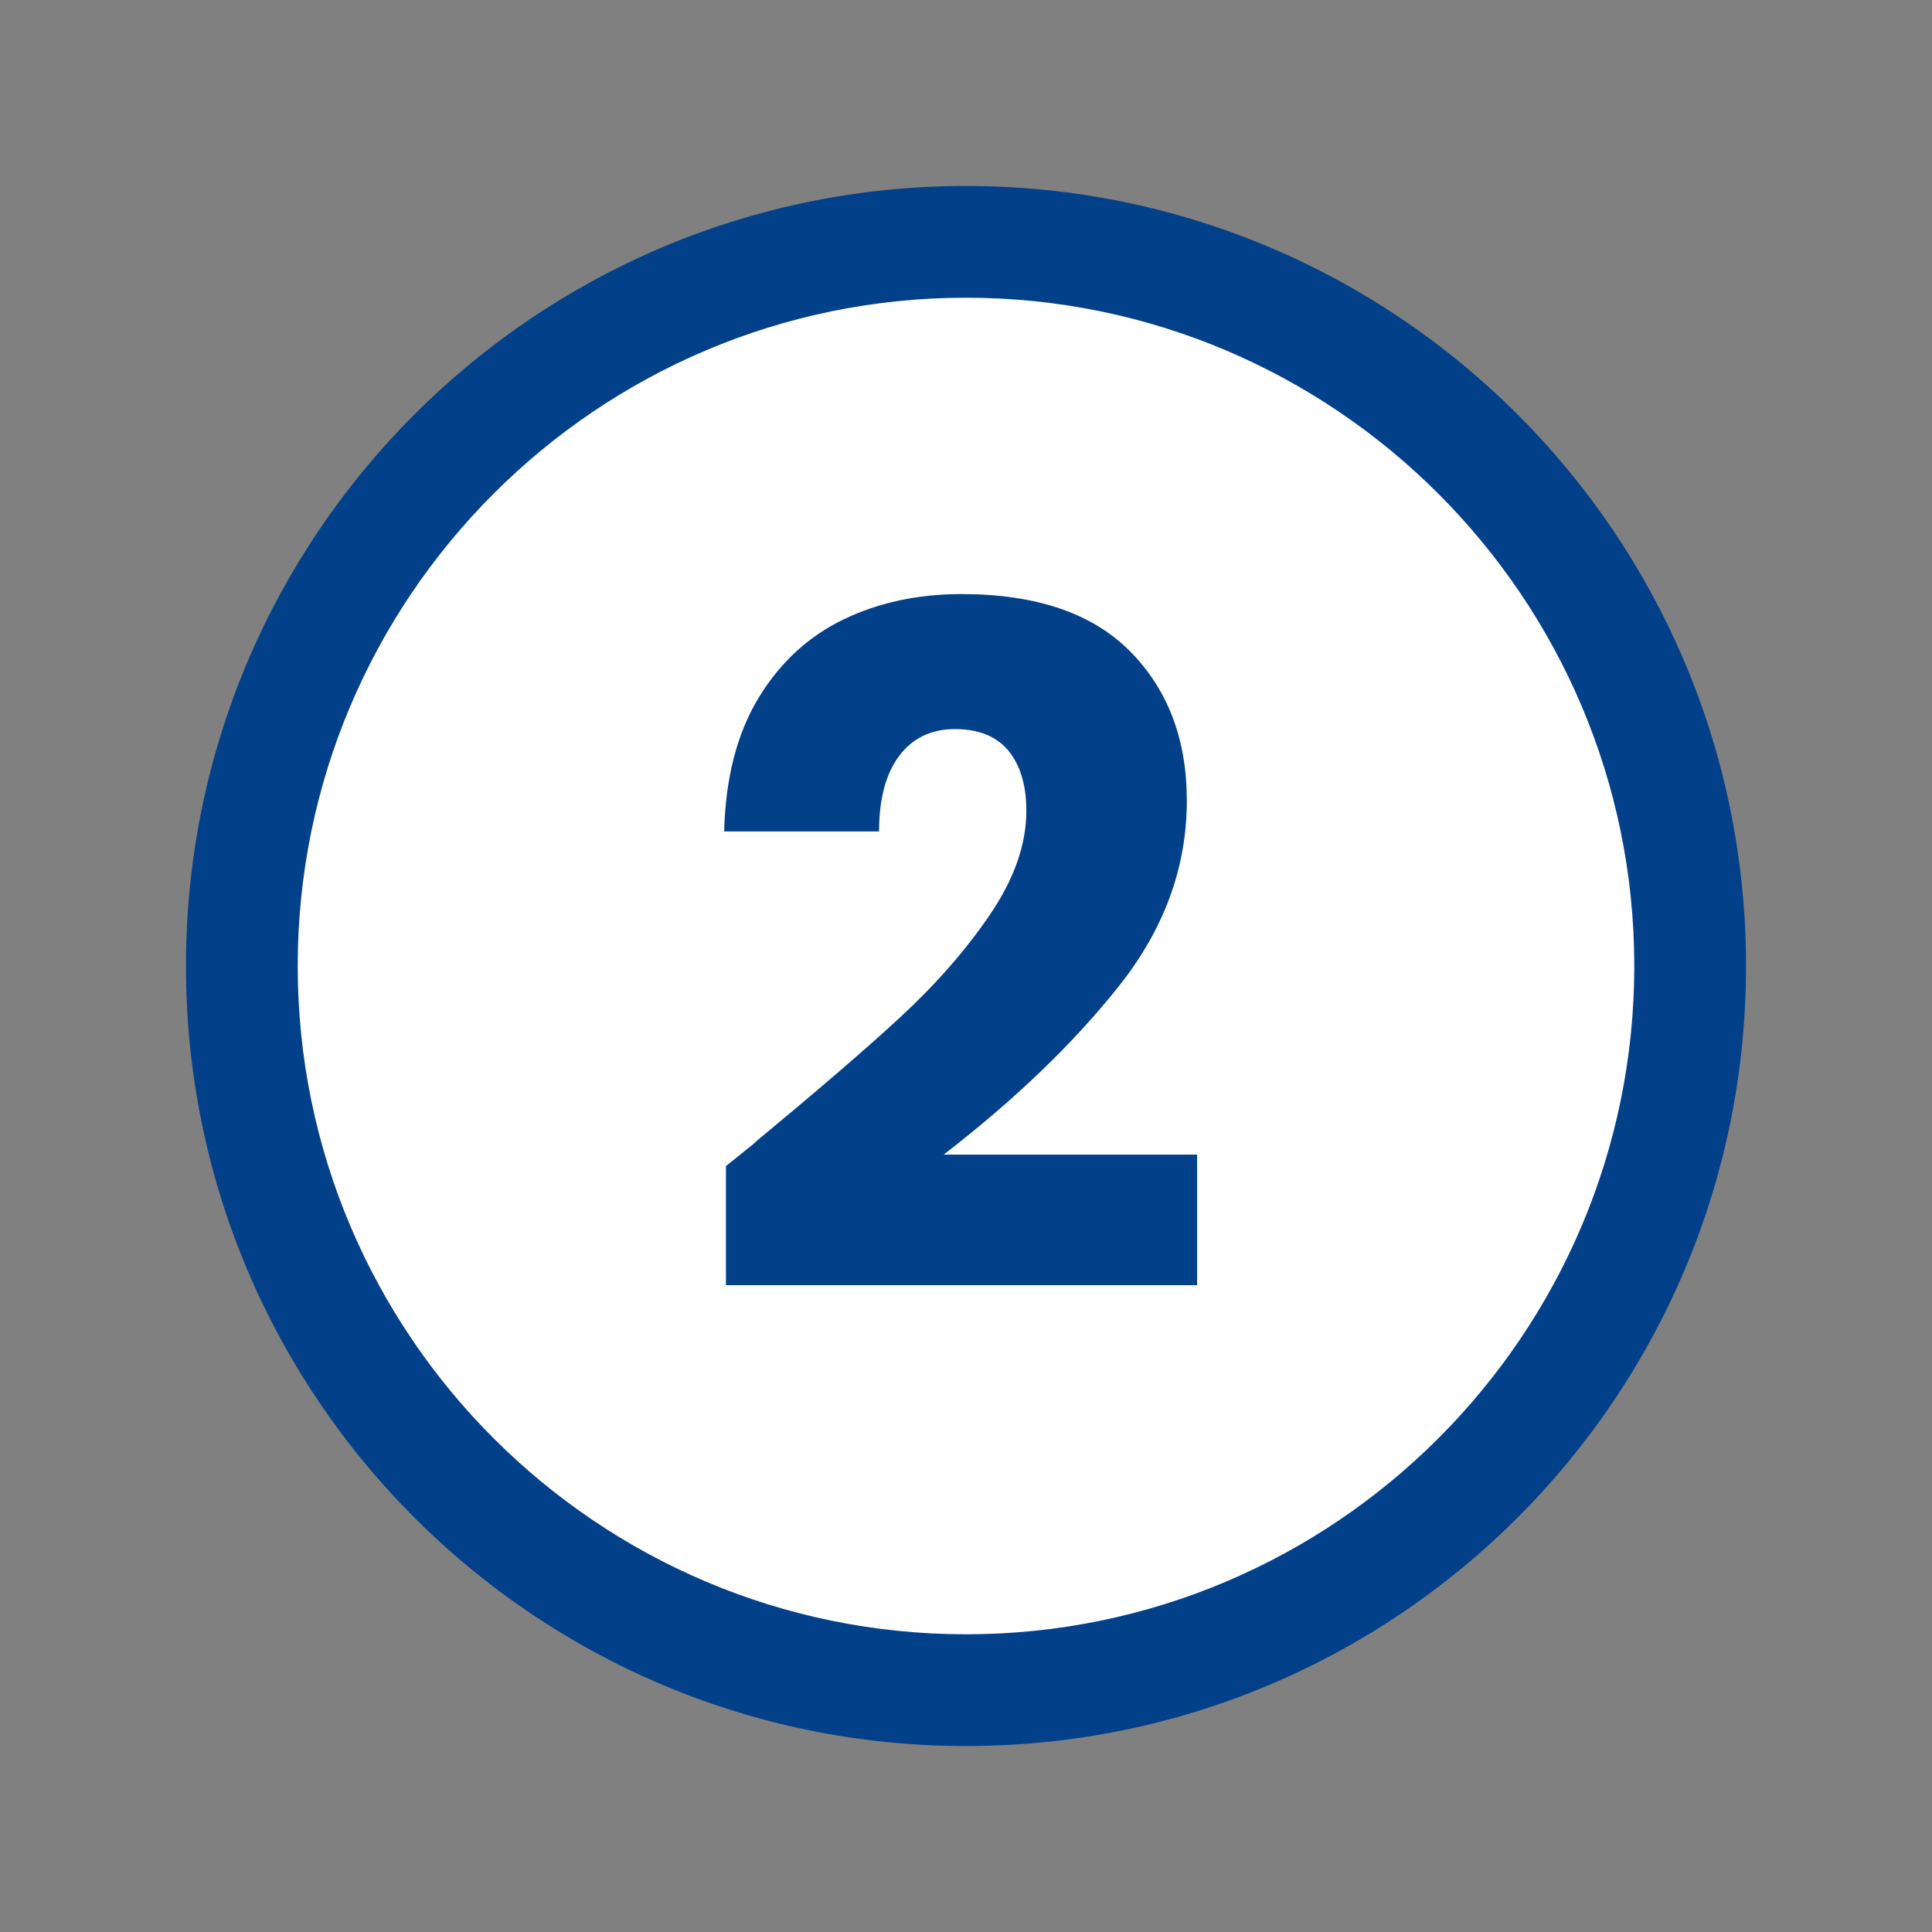 <?xml version="1.0" encoding="UTF-8"?>
<svg id="Layer_1" data-name="Layer 1" xmlns="http://www.w3.org/2000/svg" viewBox="0 0 86.44 86.44">
  <rect x="0" y="0" width="86.44" height="86.44" fill="#808080" stroke="none"/>
  <defs>
    <style>
      .cls-1 {
        fill: #fff;
      }

      .cls-2 {
        fill: #024089;
      }
    </style>
  </defs>
  <g>
    <path class="cls-1" d="M43.22,75.61c-17.86,0-32.4-14.53-32.4-32.4S25.35,10.82,43.22,10.82s32.4,14.53,32.4,32.4-14.53,32.4-32.4,32.4Z"/>
    <path class="cls-2" d="M43.22,13.32c16.48,0,29.9,13.41,29.9,29.9s-13.41,29.9-29.9,29.9-29.9-13.41-29.9-29.9,13.41-29.9,29.9-29.9M43.22,8.32c-19.27,0-34.9,15.62-34.9,34.9s15.62,34.9,34.9,34.9,34.9-15.62,34.9-34.9S62.49,8.32,43.22,8.32h0Z"/>
  </g>
  <path class="cls-2" d="M33.78,51.11c2.74-2.27,4.91-4.13,6.49-5.59,1.58-1.46,2.92-2.98,4.01-4.58,1.09-1.6,1.64-3.15,1.64-4.66,0-1.15-.27-2.04-.8-2.69-.53-.64-1.33-.97-2.39-.97s-1.9.4-2.5,1.2c-.6.8-.9,1.93-.9,3.38h-6.93c.06-2.38.57-4.37,1.53-5.96.97-1.6,2.24-2.77,3.82-3.53,1.58-.76,3.34-1.13,5.27-1.13,3.33,0,5.84.85,7.54,2.56,1.69,1.71,2.54,3.93,2.54,6.68,0,3-1.02,5.77-3.07,8.34-2.04,2.56-4.65,5.06-7.81,7.5h11.34v5.84h-21.08v-5.33c.95-.76,1.39-1.11,1.3-1.05Z"/>
</svg>